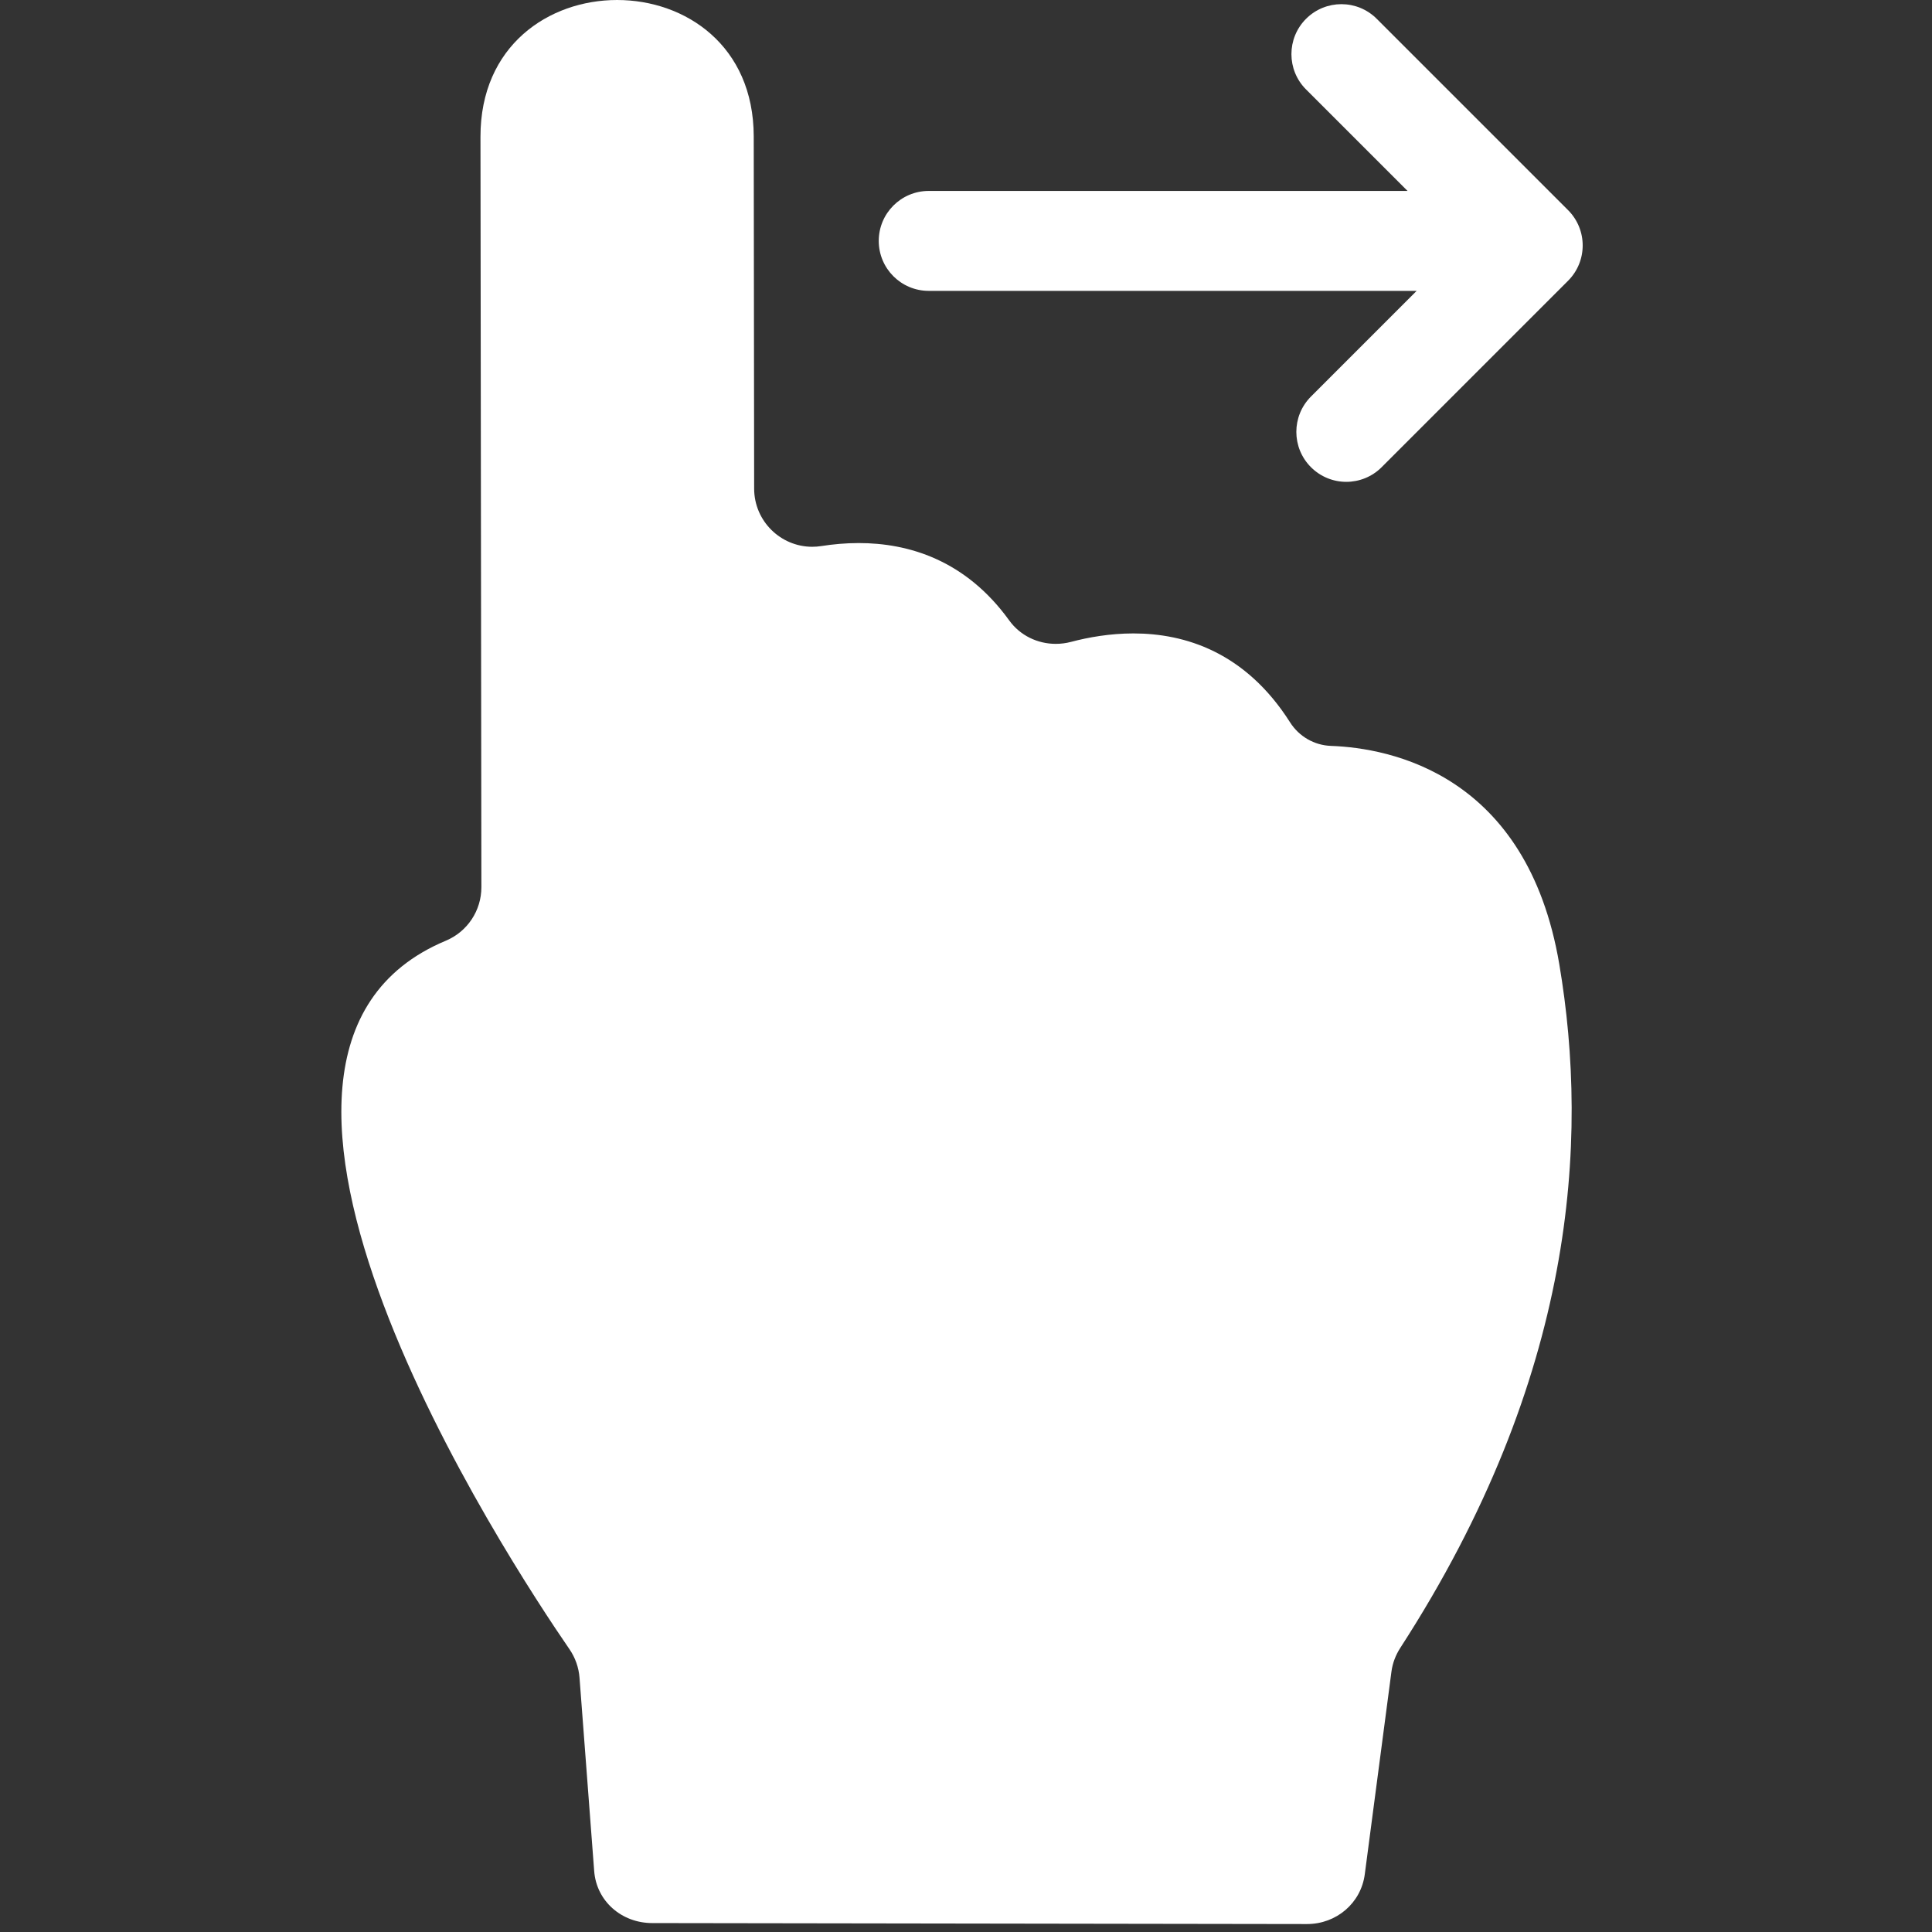 <?xml version="1.0" encoding="UTF-8"?> <svg xmlns="http://www.w3.org/2000/svg" width="232" height="232" viewBox="0 0 232 232" fill="none"><rect x="0" y="0" width="232" height="232" fill="#333333" stroke="none"/> <g clip-path="url(#clip0_71_3)"> <path d="M111.522 34.928H170.115L157.425 47.619C155.082 49.962 155.082 53.761 157.426 56.104C158.597 57.275 160.133 57.861 161.668 57.861C163.203 57.861 164.739 57.275 165.911 56.103L188.297 33.716C190.64 31.373 190.64 27.574 188.296 25.231L165.32 2.257C162.978 -0.085 159.178 -0.086 156.835 2.258C154.492 4.601 154.492 8.4 156.836 10.743L169.022 22.928H111.523C108.209 22.928 105.523 25.615 105.523 28.928C105.523 32.241 108.209 34.928 111.522 34.928Z" fill="white"></path> <path d="M187.245 115.792C183.379 92.933 166.919 89.825 159.829 89.569C157.822 89.497 155.994 88.441 154.918 86.745C149.55 78.289 142.273 76.064 136.104 76.064C133.28 76.064 130.69 76.53 128.62 77.077C128.011 77.238 127.392 77.316 126.78 77.316C124.602 77.316 122.503 76.322 121.192 74.505C115.912 67.19 109.021 65.212 103.114 65.212C101.534 65.212 100.024 65.354 98.635 65.572C98.264 65.631 97.896 65.659 97.534 65.659C93.754 65.659 90.565 62.589 90.56 58.672L90.51 16.385C90.496 5.459 82.301 0 74.105 0C65.894 0 57.683 5.477 57.697 16.426C57.72 34.784 57.785 89.919 57.806 106.534C57.809 109.341 56.13 111.878 53.54 112.961C21 126.565 61.182 187.58 68.38 198.037C69.082 199.058 69.498 200.24 69.591 201.475L71.35 224.67C71.624 228.32 74.667 230.928 78.327 230.928C78.33 230.928 78.333 230.928 78.336 230.928L156.959 231.045C160.468 231.041 163.43 228.545 163.887 225.066L167.089 200.73C167.225 199.699 167.599 198.735 168.164 197.862C189.178 165.382 190.828 136.981 187.245 115.792Z" fill="white"></path> </g> <defs> <clipPath id="clip0_71_3"> <rect width="231.045" height="231.045" fill="white"></rect> </clipPath> </defs> </svg> 